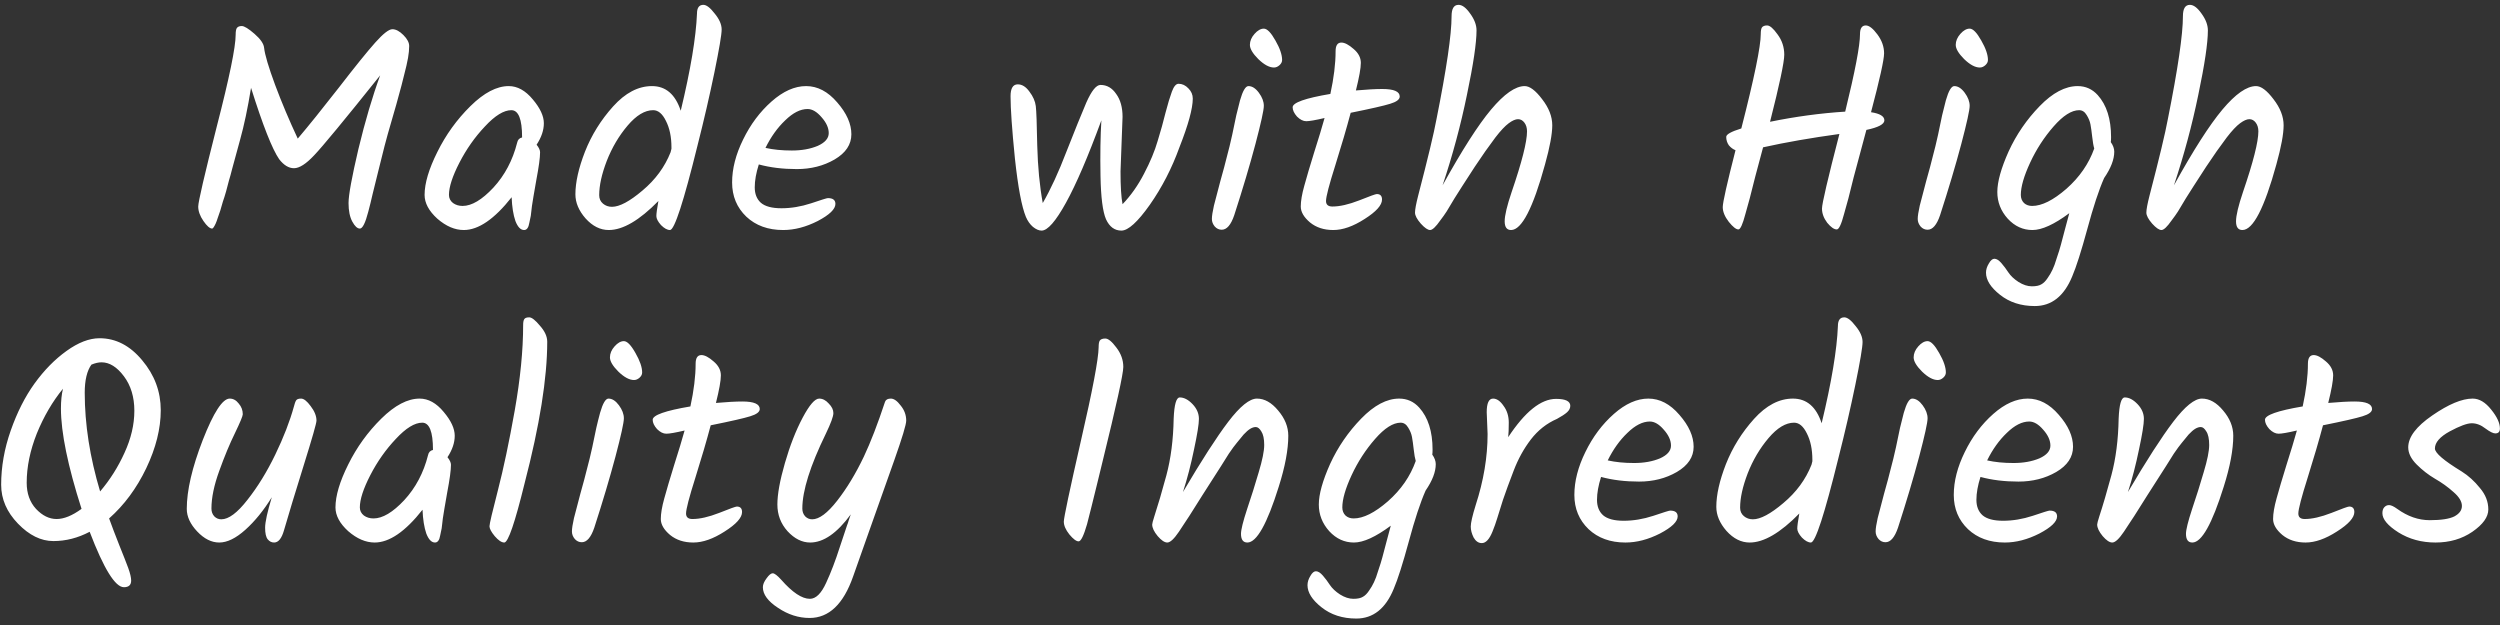 <svg width="224" height="56" viewBox="0 0 224 56" fill="none" xmlns="http://www.w3.org/2000/svg">
<rect x="0" y="0" width="224" height="56" fill="#333333" stroke="none"/>
<path d="M21.115 3.112C21.115 2.817 21.15 2.618 21.219 2.514C21.306 2.393 21.453 2.332 21.661 2.332C21.886 2.332 22.268 2.566 22.805 3.034C23.342 3.502 23.628 3.918 23.663 4.282C23.732 4.906 24.062 6.015 24.651 7.61C25.24 9.187 25.916 10.791 26.679 12.42C27.65 11.276 28.872 9.759 30.345 7.87C31.818 5.963 32.91 4.611 33.621 3.814C34.332 3.017 34.843 2.618 35.155 2.618C35.467 2.618 35.796 2.791 36.143 3.138C36.49 3.485 36.663 3.814 36.663 4.126C36.663 4.438 36.628 4.793 36.559 5.192C36.49 5.591 36.368 6.119 36.195 6.778C36.039 7.419 35.892 7.983 35.753 8.468C35.632 8.936 35.424 9.673 35.129 10.678C34.834 11.683 34.609 12.489 34.453 13.096C34.297 13.685 34.115 14.413 33.907 15.28C33.699 16.129 33.526 16.831 33.387 17.386C33.266 17.923 33.136 18.452 32.997 18.972C32.737 19.977 32.486 20.48 32.243 20.48C32.018 20.48 31.792 20.272 31.567 19.856C31.342 19.44 31.229 18.885 31.229 18.192C31.229 17.481 31.524 15.869 32.113 13.356C32.72 10.843 33.37 8.641 34.063 6.752C30.874 10.739 28.906 13.122 28.161 13.902C27.433 14.682 26.826 15.072 26.341 15.072C25.873 15.072 25.431 14.803 25.015 14.266C24.391 13.365 23.55 11.233 22.493 7.87C22.198 9.69 21.869 11.25 21.505 12.55C21.158 13.833 20.924 14.691 20.803 15.124C20.699 15.54 20.604 15.887 20.517 16.164C20.448 16.441 20.361 16.771 20.257 17.152C20.153 17.516 20.058 17.819 19.971 18.062C19.902 18.305 19.824 18.573 19.737 18.868C19.65 19.145 19.572 19.371 19.503 19.544C19.451 19.717 19.39 19.882 19.321 20.038C19.182 20.333 19.078 20.48 19.009 20.48C18.801 20.48 18.541 20.255 18.229 19.804C17.917 19.353 17.761 18.92 17.761 18.504C17.761 18.088 18.316 15.696 19.425 11.328C20.552 6.96 21.115 4.221 21.115 3.112ZM45.583 7.714C46.363 7.714 47.082 8.113 47.741 8.91C48.399 9.69 48.729 10.401 48.729 11.042C48.729 11.666 48.512 12.307 48.079 12.966C48.287 13.226 48.391 13.451 48.391 13.642C48.391 14.127 48.278 14.959 48.053 16.138C47.845 17.317 47.715 18.088 47.663 18.452C47.628 18.816 47.593 19.111 47.559 19.336C47.524 19.544 47.481 19.752 47.429 19.96C47.359 20.393 47.203 20.61 46.961 20.61C46.649 20.61 46.389 20.341 46.181 19.804C45.99 19.249 45.877 18.539 45.843 17.672C44.3 19.631 42.87 20.61 41.553 20.61C40.755 20.61 39.967 20.272 39.187 19.596C38.424 18.903 38.043 18.192 38.043 17.464C38.043 16.424 38.424 15.141 39.187 13.616C39.949 12.073 40.937 10.704 42.151 9.508C43.364 8.312 44.508 7.714 45.583 7.714ZM46.779 12.29C46.779 10.678 46.458 9.872 45.817 9.872C45.141 9.872 44.352 10.357 43.451 11.328C42.549 12.281 41.787 13.365 41.163 14.578C40.539 15.791 40.227 16.753 40.227 17.464C40.227 17.759 40.348 18.001 40.591 18.192C40.833 18.365 41.119 18.452 41.449 18.452C42.263 18.452 43.182 17.906 44.205 16.814C45.227 15.705 45.938 14.361 46.337 12.784C46.389 12.524 46.536 12.368 46.779 12.316V12.29ZM63.022 0.434C63.299 0.434 63.637 0.694 64.036 1.214C64.452 1.717 64.66 2.193 64.66 2.644C64.66 3.095 64.443 4.377 64.01 6.492C63.577 8.589 63.074 10.765 62.502 13.018C61.254 18.079 60.431 20.61 60.032 20.61C59.789 20.61 59.521 20.463 59.226 20.168C58.949 19.856 58.81 19.587 58.81 19.362C58.81 19.137 58.871 18.686 58.992 18.01C57.293 19.743 55.811 20.61 54.546 20.61C53.783 20.61 53.09 20.263 52.466 19.57C51.859 18.877 51.556 18.157 51.556 17.412C51.556 16.337 51.842 15.063 52.414 13.59C53.003 12.099 53.844 10.747 54.936 9.534C56.028 8.321 57.189 7.714 58.42 7.714C59.651 7.714 60.509 8.451 60.994 9.924C61.878 6.249 62.363 3.346 62.45 1.214C62.45 0.694 62.641 0.434 63.022 0.434ZM60.162 13.2C60.162 12.264 59.997 11.475 59.668 10.834C59.356 10.193 58.975 9.872 58.524 9.872C57.779 9.872 57.016 10.331 56.236 11.25C55.456 12.169 54.832 13.226 54.364 14.422C53.913 15.601 53.688 16.623 53.688 17.49C53.688 17.802 53.801 18.053 54.026 18.244C54.251 18.435 54.52 18.53 54.832 18.53C55.508 18.53 56.418 18.045 57.562 17.074C58.723 16.103 59.564 14.959 60.084 13.642L60.162 13.33V13.2ZM76.283 12.03C76.283 12.949 75.78 13.703 74.775 14.292C73.787 14.864 72.66 15.15 71.395 15.15C70.147 15.15 69.011 15.011 67.989 14.734C67.746 15.497 67.625 16.181 67.625 16.788C67.625 17.377 67.807 17.837 68.171 18.166C68.552 18.495 69.167 18.66 70.017 18.66C70.883 18.66 71.767 18.513 72.669 18.218C73.587 17.906 74.09 17.75 74.177 17.75C74.627 17.75 74.853 17.923 74.853 18.27C74.853 18.738 74.324 19.249 73.267 19.804C72.209 20.341 71.178 20.61 70.173 20.61C68.821 20.61 67.72 20.211 66.871 19.414C66.021 18.599 65.597 17.577 65.597 16.346C65.597 15.115 65.926 13.833 66.585 12.498C67.243 11.146 68.093 10.011 69.133 9.092C70.173 8.173 71.204 7.714 72.227 7.714C73.249 7.714 74.177 8.199 75.009 9.17C75.858 10.141 76.283 11.094 76.283 12.03ZM72.357 9.768C71.715 9.768 71.048 10.106 70.355 10.782C69.661 11.441 69.072 12.264 68.587 13.252C69.28 13.408 70.069 13.486 70.953 13.486C71.837 13.486 72.608 13.347 73.267 13.07C73.925 12.775 74.255 12.394 74.255 11.926C74.255 11.458 74.038 10.981 73.605 10.496C73.189 10.011 72.773 9.768 72.357 9.768ZM100.581 10.47L100.399 15.358C100.399 16.71 100.46 17.689 100.581 18.296C101.327 17.516 101.968 16.606 102.505 15.566C103.06 14.509 103.467 13.529 103.727 12.628C104.005 11.727 104.239 10.886 104.429 10.106C104.637 9.309 104.828 8.676 105.001 8.208C105.175 7.74 105.374 7.506 105.599 7.506C105.929 7.506 106.223 7.645 106.483 7.922C106.743 8.182 106.873 8.485 106.873 8.832C106.873 9.716 106.475 11.172 105.677 13.2C105.001 15.072 104.117 16.788 103.025 18.348C101.933 19.891 101.084 20.662 100.477 20.662C99.871 20.662 99.411 20.324 99.099 19.648C98.805 18.972 98.64 17.681 98.605 15.774C98.571 13.85 98.597 12.186 98.683 10.782C97.487 14.041 96.43 16.502 95.511 18.166C94.593 19.83 93.865 20.662 93.327 20.662C93.085 20.662 92.825 20.549 92.547 20.324C92.287 20.099 92.079 19.804 91.923 19.44C91.542 18.521 91.213 16.771 90.935 14.188C90.675 11.588 90.545 9.733 90.545 8.624C90.545 7.913 90.762 7.558 91.195 7.558C91.577 7.558 91.923 7.775 92.235 8.208C92.565 8.641 92.755 9.075 92.807 9.508C92.859 9.924 92.903 11.103 92.937 13.044C92.989 14.968 93.154 16.684 93.431 18.192C94.142 16.961 94.853 15.419 95.563 13.564C96.291 11.709 96.881 10.253 97.331 9.196C97.799 8.139 98.224 7.61 98.605 7.61C99.177 7.61 99.645 7.879 100.009 8.416C100.391 8.936 100.581 9.621 100.581 10.47ZM111.991 4.022C111.991 3.675 112.13 3.346 112.407 3.034C112.685 2.722 112.962 2.566 113.239 2.566C113.534 2.566 113.881 2.921 114.279 3.632C114.678 4.325 114.877 4.906 114.877 5.374C114.877 5.547 114.799 5.703 114.643 5.842C114.487 5.981 114.323 6.05 114.149 6.05C113.733 6.05 113.265 5.799 112.745 5.296C112.243 4.793 111.991 4.369 111.991 4.022ZM111.861 7.714C112.191 7.714 112.503 7.913 112.797 8.312C113.092 8.711 113.239 9.101 113.239 9.482C113.239 9.863 112.988 11.007 112.485 12.914C111.983 14.803 111.35 16.927 110.587 19.284C110.293 20.151 109.92 20.584 109.469 20.584C109.227 20.584 109.019 20.489 108.845 20.298C108.672 20.09 108.585 19.865 108.585 19.622C108.585 19.362 108.646 18.963 108.767 18.426C108.906 17.871 109.097 17.143 109.339 16.242C109.599 15.323 109.799 14.578 109.937 14.006C110.093 13.434 110.249 12.793 110.405 12.082C110.561 11.354 110.683 10.773 110.769 10.34C110.873 9.889 110.986 9.439 111.107 8.988C111.35 8.139 111.601 7.714 111.861 7.714ZM118.811 18.01C118.811 18.339 119.001 18.504 119.383 18.504C120.041 18.504 120.839 18.322 121.775 17.958C122.728 17.577 123.257 17.386 123.361 17.386C123.673 17.386 123.829 17.551 123.829 17.88C123.829 18.383 123.309 18.963 122.269 19.622C121.246 20.281 120.31 20.61 119.461 20.61C118.629 20.61 117.935 20.385 117.381 19.934C116.826 19.466 116.549 18.989 116.549 18.504C116.549 18.019 116.653 17.403 116.861 16.658C117.069 15.895 117.363 14.899 117.745 13.668C118.143 12.42 118.455 11.389 118.681 10.574C117.866 10.765 117.32 10.86 117.043 10.86C116.765 10.86 116.488 10.721 116.211 10.444C115.951 10.149 115.821 9.872 115.821 9.612C115.821 9.196 116.947 8.797 119.201 8.416C119.513 6.977 119.669 5.703 119.669 4.594C119.669 4.074 119.842 3.814 120.189 3.814C120.483 3.814 120.847 4.005 121.281 4.386C121.714 4.75 121.931 5.166 121.931 5.634C121.931 6.102 121.783 6.925 121.489 8.104C122.477 8.017 123.265 7.974 123.855 7.974C124.895 7.974 125.415 8.199 125.415 8.65C125.415 8.91 125.129 9.127 124.557 9.3C124.002 9.473 122.823 9.742 121.021 10.106C120.657 11.475 120.197 13.044 119.643 14.812C119.088 16.563 118.811 17.629 118.811 18.01ZM130.061 1.448C130.061 0.772 130.269 0.434 130.685 0.434C131.015 0.434 131.361 0.694 131.725 1.214C132.107 1.734 132.297 2.237 132.297 2.722C132.297 3.849 132.011 5.773 131.439 8.494C130.885 11.198 130.157 13.902 129.255 16.606C130.989 13.469 132.436 11.207 133.597 9.82C134.776 8.416 135.781 7.714 136.613 7.714C137.064 7.714 137.584 8.104 138.173 8.884C138.78 9.664 139.083 10.444 139.083 11.224C139.083 12.004 138.867 13.174 138.433 14.734C137.359 18.651 136.345 20.61 135.391 20.61C135.01 20.61 134.819 20.35 134.819 19.83C134.819 19.31 135.027 18.435 135.443 17.204C136.362 14.517 136.821 12.706 136.821 11.77C136.821 11.458 136.743 11.198 136.587 10.99C136.431 10.782 136.241 10.678 136.015 10.678C135.79 10.678 135.513 10.799 135.183 11.042C134.854 11.285 134.455 11.709 133.987 12.316C133.398 13.096 132.783 13.971 132.141 14.942C131.517 15.913 131.136 16.502 130.997 16.71C130.876 16.901 130.651 17.256 130.321 17.776C130.009 18.296 129.775 18.686 129.619 18.946C129.463 19.189 129.273 19.457 129.047 19.752C128.649 20.324 128.345 20.61 128.137 20.61C127.929 20.61 127.652 20.419 127.305 20.038C126.959 19.639 126.785 19.31 126.785 19.05C126.785 18.773 126.881 18.261 127.071 17.516C127.938 14.188 128.484 11.909 128.709 10.678C129.611 6.171 130.061 3.095 130.061 1.448ZM155.762 20.558C155.554 20.558 155.268 20.333 154.904 19.882C154.54 19.414 154.358 18.972 154.358 18.556C154.358 18.14 154.74 16.441 155.502 13.46C155.277 13.373 155.078 13.226 154.904 13.018C154.748 12.793 154.67 12.541 154.67 12.264C154.67 12.039 155.121 11.787 156.022 11.51C157.184 6.969 157.764 4.152 157.764 3.06C157.764 2.765 157.799 2.566 157.868 2.462C157.955 2.341 158.111 2.28 158.336 2.28C158.579 2.28 158.891 2.549 159.272 3.086C159.671 3.623 159.87 4.23 159.87 4.906C159.87 5.565 159.446 7.567 158.596 10.912C160.884 10.444 163.129 10.141 165.33 10.002C166.214 6.397 166.656 4.083 166.656 3.06C166.656 2.54 166.83 2.28 167.176 2.28C167.471 2.28 167.818 2.549 168.216 3.086C168.615 3.623 168.814 4.187 168.814 4.776C168.814 5.348 168.424 7.107 167.644 10.054C168.442 10.175 168.84 10.418 168.84 10.782C168.84 11.129 168.303 11.415 167.228 11.64C166.674 13.685 166.292 15.107 166.084 15.904C165.894 16.684 165.738 17.308 165.616 17.776C165.495 18.244 165.365 18.712 165.226 19.18C164.984 20.099 164.767 20.558 164.576 20.558C164.334 20.558 164.048 20.359 163.718 19.96C163.406 19.544 163.25 19.119 163.25 18.686C163.25 18.253 163.77 16.025 164.81 12.004C162.28 12.351 160 12.749 157.972 13.2C157.73 14.101 157.496 14.977 157.27 15.826C157.062 16.658 156.898 17.308 156.776 17.776C156.655 18.244 156.525 18.712 156.386 19.18C156.144 20.099 155.936 20.558 155.762 20.558ZM175.234 4.022C175.234 3.675 175.373 3.346 175.65 3.034C175.928 2.722 176.205 2.566 176.482 2.566C176.777 2.566 177.124 2.921 177.522 3.632C177.921 4.325 178.12 4.906 178.12 5.374C178.12 5.547 178.042 5.703 177.886 5.842C177.73 5.981 177.566 6.05 177.392 6.05C176.976 6.05 176.508 5.799 175.988 5.296C175.486 4.793 175.234 4.369 175.234 4.022ZM175.104 7.714C175.434 7.714 175.746 7.913 176.04 8.312C176.335 8.711 176.482 9.101 176.482 9.482C176.482 9.863 176.231 11.007 175.728 12.914C175.226 14.803 174.593 16.927 173.83 19.284C173.536 20.151 173.163 20.584 172.712 20.584C172.47 20.584 172.262 20.489 172.088 20.298C171.915 20.09 171.828 19.865 171.828 19.622C171.828 19.362 171.889 18.963 172.01 18.426C172.149 17.871 172.34 17.143 172.582 16.242C172.842 15.323 173.042 14.578 173.18 14.006C173.336 13.434 173.492 12.793 173.648 12.082C173.804 11.354 173.926 10.773 174.012 10.34C174.116 9.889 174.229 9.439 174.35 8.988C174.593 8.139 174.844 7.714 175.104 7.714ZM189.438 13.59C189.438 14.283 189.134 15.072 188.528 15.956C188.06 17.013 187.557 18.539 187.02 20.532C186.482 22.508 186.032 23.921 185.668 24.77C184.94 26.538 183.822 27.422 182.314 27.422C181.083 27.422 180.043 27.084 179.194 26.408C178.362 25.749 177.946 25.091 177.946 24.432C177.946 24.155 178.032 23.877 178.206 23.6C178.362 23.323 178.526 23.184 178.7 23.184C178.89 23.184 179.098 23.314 179.324 23.574C179.549 23.834 179.757 24.111 179.948 24.406C180.156 24.718 180.459 25.004 180.858 25.264C181.274 25.524 181.672 25.654 182.054 25.654C182.435 25.654 182.721 25.593 182.912 25.472C183.102 25.368 183.284 25.186 183.458 24.926C183.631 24.683 183.778 24.432 183.9 24.172C184.021 23.929 184.151 23.574 184.29 23.106C184.446 22.655 184.567 22.265 184.654 21.936C184.74 21.607 184.862 21.147 185.018 20.558C185.174 19.951 185.304 19.466 185.408 19.102C184.056 20.107 182.955 20.61 182.106 20.61C181.256 20.61 180.52 20.272 179.896 19.596C179.272 18.903 178.96 18.105 178.96 17.204C178.96 16.285 179.298 15.072 179.974 13.564C180.667 12.056 181.594 10.704 182.756 9.508C183.917 8.312 185.052 7.714 186.162 7.714C186.872 7.714 187.47 7.983 187.956 8.52C188.753 9.404 189.152 10.661 189.152 12.29C189.152 12.498 189.143 12.645 189.126 12.732C189.334 13.027 189.438 13.313 189.438 13.59ZM181.066 17.464C181.066 17.759 181.161 18.001 181.352 18.192C181.542 18.365 181.785 18.452 182.08 18.452C182.946 18.452 183.969 17.941 185.148 16.918C186.326 15.878 187.158 14.673 187.644 13.304C187.574 13.079 187.514 12.732 187.462 12.264C187.41 11.796 187.358 11.423 187.306 11.146C187.254 10.869 187.141 10.591 186.968 10.314C186.794 10.019 186.569 9.872 186.292 9.872C185.616 9.872 184.853 10.357 184.004 11.328C183.154 12.299 182.452 13.382 181.898 14.578C181.343 15.774 181.066 16.736 181.066 17.464ZM195.59 1.448C195.59 0.772 195.798 0.434 196.214 0.434C196.543 0.434 196.89 0.694 197.254 1.214C197.635 1.734 197.826 2.237 197.826 2.722C197.826 3.849 197.54 5.773 196.968 8.494C196.413 11.198 195.685 13.902 194.784 16.606C196.517 13.469 197.964 11.207 199.126 9.82C200.304 8.416 201.31 7.714 202.142 7.714C202.592 7.714 203.112 8.104 203.702 8.884C204.308 9.664 204.612 10.444 204.612 11.224C204.612 12.004 204.395 13.174 203.962 14.734C202.887 18.651 201.873 20.61 200.92 20.61C200.538 20.61 200.348 20.35 200.348 19.83C200.348 19.31 200.556 18.435 200.972 17.204C201.89 14.517 202.35 12.706 202.35 11.77C202.35 11.458 202.272 11.198 202.116 10.99C201.96 10.782 201.769 10.678 201.544 10.678C201.318 10.678 201.041 10.799 200.712 11.042C200.382 11.285 199.984 11.709 199.516 12.316C198.926 13.096 198.311 13.971 197.67 14.942C197.046 15.913 196.664 16.502 196.526 16.71C196.404 16.901 196.179 17.256 195.85 17.776C195.538 18.296 195.304 18.686 195.148 18.946C194.992 19.189 194.801 19.457 194.576 19.752C194.177 20.324 193.874 20.61 193.666 20.61C193.458 20.61 193.18 20.419 192.834 20.038C192.487 19.639 192.314 19.31 192.314 19.05C192.314 18.773 192.409 18.261 192.6 17.516C193.466 14.188 194.012 11.909 194.238 10.678C195.139 6.171 195.59 3.095 195.59 1.448ZM8.918 30.306C10.374 30.306 11.648 30.965 12.74 32.282C13.85 33.599 14.404 35.09 14.404 36.754C14.404 38.401 13.971 40.134 13.104 41.954C12.238 43.757 11.128 45.256 9.776 46.452C10.019 47.128 10.322 47.925 10.686 48.844C11.05 49.745 11.319 50.43 11.492 50.898C11.666 51.383 11.752 51.756 11.752 52.016C11.752 52.415 11.536 52.614 11.102 52.614C10.322 52.614 9.3 50.959 8.034 47.648C6.977 48.203 5.894 48.48 4.784 48.48C3.675 48.48 2.618 47.96 1.612 46.92C0.607 45.88 0.104 44.719 0.104 43.436C0.104 41.824 0.39 40.203 0.962 38.574C1.534 36.945 2.245 35.541 3.094 34.362C3.961 33.166 4.914 32.195 5.954 31.45C7.012 30.687 8 30.306 8.918 30.306ZM8.97 44.034C9.854 42.994 10.582 41.841 11.154 40.576C11.744 39.293 12.038 38.037 12.038 36.806C12.038 35.575 11.726 34.544 11.102 33.712C10.478 32.88 9.811 32.464 9.1 32.464C8.823 32.464 8.52 32.533 8.19 32.672C7.792 33.227 7.592 34.067 7.592 35.194C7.592 38.019 8.052 40.966 8.97 44.034ZM2.392 43.254C2.392 44.207 2.67 44.987 3.224 45.594C3.796 46.201 4.412 46.504 5.07 46.504C5.729 46.504 6.474 46.201 7.306 45.594C6.076 41.746 5.46 38.747 5.46 36.598C5.46 35.922 5.521 35.333 5.642 34.83C4.706 35.974 3.926 37.309 3.302 38.834C2.696 40.359 2.392 41.833 2.392 43.254ZM26.329 36.442C26.398 36.165 26.467 35.974 26.537 35.87C26.606 35.766 26.753 35.714 26.979 35.714C27.221 35.714 27.507 35.939 27.837 36.39C28.183 36.841 28.357 37.274 28.357 37.69C28.357 37.915 27.975 39.25 27.213 41.694C26.45 44.138 25.861 46.079 25.445 47.518C25.237 48.246 24.942 48.61 24.561 48.61C24.335 48.61 24.145 48.515 23.989 48.324C23.833 48.133 23.755 47.787 23.755 47.284C23.755 46.781 23.954 45.871 24.353 44.554C23.625 45.733 22.836 46.703 21.987 47.466C21.137 48.229 20.357 48.61 19.647 48.61C18.953 48.61 18.295 48.281 17.671 47.622C17.047 46.963 16.735 46.287 16.735 45.594C16.735 43.947 17.211 41.893 18.165 39.432C19.135 36.953 19.941 35.714 20.583 35.714C20.895 35.714 21.163 35.861 21.389 36.156C21.631 36.433 21.753 36.754 21.753 37.118C21.753 37.274 21.519 37.837 21.051 38.808C20.583 39.761 20.115 40.888 19.647 42.188C19.179 43.471 18.945 44.597 18.945 45.568C18.945 45.845 19.031 46.079 19.205 46.27C19.378 46.443 19.586 46.53 19.829 46.53C20.487 46.53 21.267 45.949 22.169 44.788C23.087 43.627 23.919 42.275 24.665 40.732C25.41 39.189 25.965 37.759 26.329 36.442ZM37.598 35.714C38.378 35.714 39.098 36.113 39.756 36.91C40.415 37.69 40.744 38.401 40.744 39.042C40.744 39.666 40.528 40.307 40.094 40.966C40.302 41.226 40.406 41.451 40.406 41.642C40.406 42.127 40.294 42.959 40.068 44.138C39.86 45.317 39.73 46.088 39.678 46.452C39.644 46.816 39.609 47.111 39.574 47.336C39.54 47.544 39.496 47.752 39.444 47.96C39.375 48.393 39.219 48.61 38.976 48.61C38.664 48.61 38.404 48.341 38.196 47.804C38.006 47.249 37.893 46.539 37.858 45.672C36.316 47.631 34.886 48.61 33.568 48.61C32.771 48.61 31.982 48.272 31.202 47.596C30.44 46.903 30.058 46.192 30.058 45.464C30.058 44.424 30.44 43.141 31.202 41.616C31.965 40.073 32.953 38.704 34.166 37.508C35.38 36.312 36.524 35.714 37.598 35.714ZM38.794 40.29C38.794 38.678 38.474 37.872 37.832 37.872C37.156 37.872 36.368 38.357 35.466 39.328C34.565 40.281 33.802 41.365 33.178 42.578C32.554 43.791 32.242 44.753 32.242 45.464C32.242 45.759 32.364 46.001 32.606 46.192C32.849 46.365 33.135 46.452 33.464 46.452C34.279 46.452 35.198 45.906 36.22 44.814C37.243 43.705 37.954 42.361 38.352 40.784C38.404 40.524 38.552 40.368 38.794 40.316V40.29ZM49.032 30.618C49.032 33.877 48.356 38.106 47.004 43.306C46.137 46.842 45.53 48.61 45.184 48.61C44.941 48.61 44.655 48.419 44.326 48.038C44.014 47.657 43.858 47.362 43.858 47.154C43.858 46.946 44.109 45.871 44.612 43.93C45.114 41.989 45.617 39.605 46.12 36.78C46.622 33.937 46.874 31.381 46.874 29.11C46.874 28.867 46.908 28.694 46.978 28.59C47.047 28.486 47.194 28.434 47.42 28.434C47.645 28.434 47.966 28.685 48.382 29.188C48.815 29.673 49.032 30.15 49.032 30.618ZM54.651 32.022C54.651 31.675 54.789 31.346 55.067 31.034C55.344 30.722 55.621 30.566 55.899 30.566C56.194 30.566 56.54 30.921 56.939 31.632C57.337 32.325 57.537 32.906 57.537 33.374C57.537 33.547 57.459 33.703 57.303 33.842C57.147 33.981 56.982 34.05 56.809 34.05C56.393 34.05 55.925 33.799 55.405 33.296C54.902 32.793 54.651 32.369 54.651 32.022ZM54.521 35.714C54.85 35.714 55.162 35.913 55.457 36.312C55.752 36.711 55.899 37.101 55.899 37.482C55.899 37.863 55.648 39.007 55.145 40.914C54.642 42.803 54.01 44.927 53.247 47.284C52.952 48.151 52.58 48.584 52.129 48.584C51.886 48.584 51.678 48.489 51.505 48.298C51.331 48.09 51.245 47.865 51.245 47.622C51.245 47.362 51.306 46.963 51.427 46.426C51.566 45.871 51.756 45.143 51.999 44.242C52.259 43.323 52.458 42.578 52.597 42.006C52.753 41.434 52.909 40.793 53.065 40.082C53.221 39.354 53.342 38.773 53.429 38.34C53.533 37.889 53.645 37.439 53.767 36.988C54.01 36.139 54.261 35.714 54.521 35.714ZM61.47 46.01C61.47 46.339 61.661 46.504 62.042 46.504C62.701 46.504 63.498 46.322 64.434 45.958C65.387 45.577 65.916 45.386 66.02 45.386C66.332 45.386 66.488 45.551 66.488 45.88C66.488 46.383 65.968 46.963 64.928 47.622C63.905 48.281 62.969 48.61 62.12 48.61C61.288 48.61 60.595 48.385 60.04 47.934C59.485 47.466 59.208 46.989 59.208 46.504C59.208 46.019 59.312 45.403 59.52 44.658C59.728 43.895 60.023 42.899 60.404 41.668C60.803 40.42 61.115 39.389 61.34 38.574C60.525 38.765 59.979 38.86 59.702 38.86C59.425 38.86 59.147 38.721 58.87 38.444C58.61 38.149 58.48 37.872 58.48 37.612C58.48 37.196 59.607 36.797 61.86 36.416C62.172 34.977 62.328 33.703 62.328 32.594C62.328 32.074 62.501 31.814 62.848 31.814C63.143 31.814 63.507 32.005 63.94 32.386C64.373 32.75 64.59 33.166 64.59 33.634C64.59 34.102 64.443 34.925 64.148 36.104C65.136 36.017 65.925 35.974 66.514 35.974C67.554 35.974 68.074 36.199 68.074 36.65C68.074 36.91 67.788 37.127 67.216 37.3C66.661 37.473 65.483 37.742 63.68 38.106C63.316 39.475 62.857 41.044 62.302 42.812C61.747 44.563 61.47 45.629 61.47 46.01ZM79.819 35.714C80.096 35.714 80.391 35.922 80.703 36.338C81.032 36.737 81.197 37.187 81.197 37.69C81.197 38.037 80.841 39.215 80.131 41.226C79.42 43.237 78.935 44.606 78.675 45.334C78.432 46.045 78.094 46.998 77.661 48.194C77.245 49.373 76.838 50.525 76.439 51.652C75.572 54.131 74.272 55.37 72.539 55.37C71.551 55.37 70.606 55.067 69.705 54.46C68.803 53.871 68.353 53.255 68.353 52.614C68.353 52.371 68.466 52.103 68.691 51.808C68.899 51.513 69.081 51.366 69.237 51.366C69.393 51.366 69.644 51.557 69.991 51.938C70.996 53.082 71.854 53.654 72.565 53.654C73.102 53.654 73.588 53.177 74.021 52.224C74.454 51.288 74.862 50.222 75.243 49.026C75.641 47.847 75.858 47.197 75.893 47.076C75.945 46.955 75.997 46.799 76.049 46.608C76.118 46.417 76.179 46.244 76.231 46.088C75 47.769 73.787 48.61 72.591 48.61C71.863 48.61 71.187 48.272 70.563 47.596C69.956 46.92 69.653 46.123 69.653 45.204C69.653 44.285 69.878 43.046 70.329 41.486C70.779 39.926 71.308 38.574 71.915 37.43C72.522 36.286 73.016 35.714 73.397 35.714C73.709 35.714 73.995 35.861 74.255 36.156C74.532 36.433 74.671 36.719 74.671 37.014C74.671 37.309 74.445 37.924 73.995 38.86C72.591 41.737 71.889 43.973 71.889 45.568C71.889 45.845 71.975 46.079 72.149 46.27C72.322 46.443 72.53 46.53 72.773 46.53C73.397 46.53 74.142 45.975 75.009 44.866C75.876 43.757 76.673 42.439 77.401 40.914C78.007 39.631 78.64 37.993 79.299 36C79.368 35.809 79.541 35.714 79.819 35.714ZM96.644 48.506C96.436 48.506 96.159 48.298 95.812 47.882C95.483 47.466 95.318 47.085 95.318 46.738C95.318 46.391 95.829 43.973 96.852 39.484C97.892 34.977 98.421 32.187 98.438 31.112C98.438 30.817 98.472 30.618 98.542 30.514C98.629 30.393 98.793 30.332 99.036 30.332C99.296 30.332 99.625 30.601 100.024 31.138C100.44 31.675 100.648 32.256 100.648 32.88C100.648 33.487 100.024 36.329 98.776 41.408C98.654 41.876 98.49 42.552 98.282 43.436C98.074 44.303 97.909 44.97 97.788 45.438C97.666 45.906 97.537 46.417 97.398 46.972C97.103 47.995 96.852 48.506 96.644 48.506ZM105.993 44.086C107.657 41.261 109.009 39.163 110.049 37.794C111.106 36.407 111.964 35.714 112.623 35.714C113.299 35.714 113.931 36.069 114.521 36.78C115.127 37.491 115.431 38.245 115.431 39.042C115.431 40.29 115.145 41.815 114.573 43.618C113.533 46.946 112.597 48.61 111.765 48.61C111.383 48.61 111.193 48.35 111.193 47.83C111.193 47.466 111.375 46.729 111.739 45.62C112.12 44.493 112.467 43.393 112.779 42.318C113.108 41.226 113.273 40.411 113.273 39.874C113.273 39.319 113.186 38.912 113.013 38.652C112.857 38.392 112.692 38.262 112.519 38.262C112.363 38.262 112.198 38.314 112.025 38.418C111.851 38.522 111.652 38.695 111.427 38.938C111.219 39.181 111.019 39.423 110.829 39.666C110.638 39.891 110.395 40.221 110.101 40.654C109.823 41.087 109.589 41.46 109.399 41.772C109.208 42.067 108.931 42.5 108.567 43.072C108.203 43.644 107.925 44.077 107.735 44.372C107.544 44.667 107.293 45.065 106.981 45.568C106.669 46.071 106.417 46.461 106.227 46.738C106.053 47.015 105.854 47.319 105.629 47.648C105.195 48.289 104.849 48.61 104.589 48.61C104.346 48.61 104.06 48.419 103.731 48.038C103.401 47.639 103.237 47.293 103.237 46.998C103.237 46.911 103.297 46.677 103.419 46.296C103.748 45.291 104.112 44.051 104.511 42.578C104.909 41.087 105.126 39.397 105.161 37.508C105.213 36.243 105.395 35.61 105.707 35.61C106.088 35.61 106.469 35.809 106.851 36.208C107.232 36.607 107.423 37.049 107.423 37.534C107.423 38.002 107.275 38.921 106.981 40.29C106.703 41.642 106.374 42.907 105.993 44.086ZM128.644 41.59C128.644 42.283 128.341 43.072 127.734 43.956C127.266 45.013 126.763 46.539 126.226 48.532C125.689 50.508 125.238 51.921 124.874 52.77C124.146 54.538 123.028 55.422 121.52 55.422C120.289 55.422 119.249 55.084 118.4 54.408C117.568 53.749 117.152 53.091 117.152 52.432C117.152 52.155 117.239 51.877 117.412 51.6C117.568 51.323 117.733 51.184 117.906 51.184C118.097 51.184 118.305 51.314 118.53 51.574C118.755 51.834 118.963 52.111 119.154 52.406C119.362 52.718 119.665 53.004 120.064 53.264C120.48 53.524 120.879 53.654 121.26 53.654C121.641 53.654 121.927 53.593 122.118 53.472C122.309 53.368 122.491 53.186 122.664 52.926C122.837 52.683 122.985 52.432 123.106 52.172C123.227 51.929 123.357 51.574 123.496 51.106C123.652 50.655 123.773 50.265 123.86 49.936C123.947 49.607 124.068 49.147 124.224 48.558C124.38 47.951 124.51 47.466 124.614 47.102C123.262 48.107 122.161 48.61 121.312 48.61C120.463 48.61 119.726 48.272 119.102 47.596C118.478 46.903 118.166 46.105 118.166 45.204C118.166 44.285 118.504 43.072 119.18 41.564C119.873 40.056 120.801 38.704 121.962 37.508C123.123 36.312 124.259 35.714 125.368 35.714C126.079 35.714 126.677 35.983 127.162 36.52C127.959 37.404 128.358 38.661 128.358 40.29C128.358 40.498 128.349 40.645 128.332 40.732C128.54 41.027 128.644 41.313 128.644 41.59ZM120.272 45.464C120.272 45.759 120.367 46.001 120.558 46.192C120.749 46.365 120.991 46.452 121.286 46.452C122.153 46.452 123.175 45.941 124.354 44.918C125.533 43.878 126.365 42.673 126.85 41.304C126.781 41.079 126.72 40.732 126.668 40.264C126.616 39.796 126.564 39.423 126.512 39.146C126.46 38.869 126.347 38.591 126.174 38.314C126.001 38.019 125.775 37.872 125.498 37.872C124.822 37.872 124.059 38.357 123.21 39.328C122.361 40.299 121.659 41.382 121.104 42.578C120.549 43.774 120.272 44.736 120.272 45.464ZM133.288 38.886L133.21 36.936C133.21 36.121 133.4 35.714 133.782 35.714C134.111 35.714 134.423 35.931 134.718 36.364C135.03 36.78 135.186 37.283 135.186 37.872C135.186 38.444 135.168 38.877 135.134 39.172C136.642 36.884 138.072 35.74 139.424 35.74C140.273 35.74 140.698 35.948 140.698 36.364C140.698 36.572 140.602 36.763 140.412 36.936C140.221 37.109 139.918 37.309 139.502 37.534C138.583 37.933 137.803 38.548 137.162 39.38C136.538 40.195 136.026 41.122 135.628 42.162C135.229 43.202 134.908 44.077 134.666 44.788C134.44 45.499 134.267 46.053 134.146 46.452C134.024 46.851 133.886 47.241 133.73 47.622C133.452 48.315 133.132 48.662 132.768 48.662C132.473 48.662 132.23 48.497 132.04 48.168C131.866 47.821 131.78 47.492 131.78 47.18C131.78 46.851 131.927 46.209 132.222 45.256C132.932 43.072 133.288 40.949 133.288 38.886ZM151.749 40.03C151.749 40.949 151.247 41.703 150.241 42.292C149.253 42.864 148.127 43.15 146.861 43.15C145.613 43.15 144.478 43.011 143.455 42.734C143.213 43.497 143.091 44.181 143.091 44.788C143.091 45.377 143.273 45.837 143.637 46.166C144.019 46.495 144.634 46.66 145.483 46.66C146.35 46.66 147.234 46.513 148.135 46.218C149.054 45.906 149.557 45.75 149.643 45.75C150.094 45.75 150.319 45.923 150.319 46.27C150.319 46.738 149.791 47.249 148.733 47.804C147.676 48.341 146.645 48.61 145.639 48.61C144.287 48.61 143.187 48.211 142.337 47.414C141.488 46.599 141.063 45.577 141.063 44.346C141.063 43.115 141.393 41.833 142.051 40.498C142.71 39.146 143.559 38.011 144.599 37.092C145.639 36.173 146.671 35.714 147.693 35.714C148.716 35.714 149.643 36.199 150.475 37.17C151.325 38.141 151.749 39.094 151.749 40.03ZM147.823 37.768C147.182 37.768 146.515 38.106 145.821 38.782C145.128 39.441 144.539 40.264 144.053 41.252C144.747 41.408 145.535 41.486 146.419 41.486C147.303 41.486 148.075 41.347 148.733 41.07C149.392 40.775 149.721 40.394 149.721 39.926C149.721 39.458 149.505 38.981 149.071 38.496C148.655 38.011 148.239 37.768 147.823 37.768ZM165.248 28.434C165.526 28.434 165.864 28.694 166.262 29.214C166.678 29.717 166.886 30.193 166.886 30.644C166.886 31.095 166.67 32.377 166.236 34.492C165.803 36.589 165.3 38.765 164.728 41.018C163.48 46.079 162.657 48.61 162.258 48.61C162.016 48.61 161.747 48.463 161.452 48.168C161.175 47.856 161.036 47.587 161.036 47.362C161.036 47.137 161.097 46.686 161.218 46.01C159.52 47.743 158.038 48.61 156.772 48.61C156.01 48.61 155.316 48.263 154.692 47.57C154.086 46.877 153.782 46.157 153.782 45.412C153.782 44.337 154.068 43.063 154.64 41.59C155.23 40.099 156.07 38.747 157.162 37.534C158.254 36.321 159.416 35.714 160.646 35.714C161.877 35.714 162.735 36.451 163.22 37.924C164.104 34.249 164.59 31.346 164.676 29.214C164.676 28.694 164.867 28.434 165.248 28.434ZM162.388 41.2C162.388 40.264 162.224 39.475 161.894 38.834C161.582 38.193 161.201 37.872 160.75 37.872C160.005 37.872 159.242 38.331 158.462 39.25C157.682 40.169 157.058 41.226 156.59 42.422C156.14 43.601 155.914 44.623 155.914 45.49C155.914 45.802 156.027 46.053 156.252 46.244C156.478 46.435 156.746 46.53 157.058 46.53C157.734 46.53 158.644 46.045 159.788 45.074C160.95 44.103 161.79 42.959 162.31 41.642L162.388 41.33V41.2ZM171.463 32.022C171.463 31.675 171.602 31.346 171.879 31.034C172.156 30.722 172.434 30.566 172.711 30.566C173.006 30.566 173.352 30.921 173.751 31.632C174.15 32.325 174.349 32.906 174.349 33.374C174.349 33.547 174.271 33.703 174.115 33.842C173.959 33.981 173.794 34.05 173.621 34.05C173.205 34.05 172.737 33.799 172.217 33.296C171.714 32.793 171.463 32.369 171.463 32.022ZM171.333 35.714C171.662 35.714 171.974 35.913 172.269 36.312C172.564 36.711 172.711 37.101 172.711 37.482C172.711 37.863 172.46 39.007 171.957 40.914C171.454 42.803 170.822 44.927 170.059 47.284C169.764 48.151 169.392 48.584 168.941 48.584C168.698 48.584 168.49 48.489 168.317 48.298C168.144 48.09 168.057 47.865 168.057 47.622C168.057 47.362 168.118 46.963 168.239 46.426C168.378 45.871 168.568 45.143 168.811 44.242C169.071 43.323 169.27 42.578 169.409 42.006C169.565 41.434 169.721 40.793 169.877 40.082C170.033 39.354 170.154 38.773 170.241 38.34C170.345 37.889 170.458 37.439 170.579 36.988C170.822 36.139 171.073 35.714 171.333 35.714ZM185.744 40.03C185.744 40.949 185.242 41.703 184.236 42.292C183.248 42.864 182.122 43.15 180.856 43.15C179.608 43.15 178.473 43.011 177.45 42.734C177.208 43.497 177.086 44.181 177.086 44.788C177.086 45.377 177.268 45.837 177.632 46.166C178.014 46.495 178.629 46.66 179.478 46.66C180.345 46.66 181.229 46.513 182.13 46.218C183.049 45.906 183.552 45.75 183.638 45.75C184.089 45.75 184.314 45.923 184.314 46.27C184.314 46.738 183.786 47.249 182.728 47.804C181.671 48.341 180.64 48.61 179.634 48.61C178.282 48.61 177.182 48.211 176.332 47.414C175.483 46.599 175.058 45.577 175.058 44.346C175.058 43.115 175.388 41.833 176.046 40.498C176.705 39.146 177.554 38.011 178.594 37.092C179.634 36.173 180.666 35.714 181.688 35.714C182.711 35.714 183.638 36.199 184.47 37.17C185.32 38.141 185.744 39.094 185.744 40.03ZM181.818 37.768C181.177 37.768 180.51 38.106 179.816 38.782C179.123 39.441 178.534 40.264 178.048 41.252C178.742 41.408 179.53 41.486 180.414 41.486C181.298 41.486 182.07 41.347 182.728 41.07C183.387 40.775 183.716 40.394 183.716 39.926C183.716 39.458 183.5 38.981 183.066 38.496C182.65 38.011 182.234 37.768 181.818 37.768ZM190.663 44.086C192.327 41.261 193.679 39.163 194.719 37.794C195.777 36.407 196.635 35.714 197.293 35.714C197.969 35.714 198.602 36.069 199.191 36.78C199.798 37.491 200.101 38.245 200.101 39.042C200.101 40.29 199.815 41.815 199.243 43.618C198.203 46.946 197.267 48.61 196.435 48.61C196.054 48.61 195.863 48.35 195.863 47.83C195.863 47.466 196.045 46.729 196.409 45.62C196.791 44.493 197.137 43.393 197.449 42.318C197.779 41.226 197.943 40.411 197.943 39.874C197.943 39.319 197.857 38.912 197.683 38.652C197.527 38.392 197.363 38.262 197.189 38.262C197.033 38.262 196.869 38.314 196.695 38.418C196.522 38.522 196.323 38.695 196.097 38.938C195.889 39.181 195.69 39.423 195.499 39.666C195.309 39.891 195.066 40.221 194.771 40.654C194.494 41.087 194.26 41.46 194.069 41.772C193.879 42.067 193.601 42.5 193.237 43.072C192.873 43.644 192.596 44.077 192.405 44.372C192.215 44.667 191.963 45.065 191.651 45.568C191.339 46.071 191.088 46.461 190.897 46.738C190.724 47.015 190.525 47.319 190.299 47.648C189.866 48.289 189.519 48.61 189.259 48.61C189.017 48.61 188.731 48.419 188.401 48.038C188.072 47.639 187.907 47.293 187.907 46.998C187.907 46.911 187.968 46.677 188.089 46.296C188.419 45.291 188.783 44.051 189.181 42.578C189.58 41.087 189.797 39.397 189.831 37.508C189.883 36.243 190.065 35.61 190.377 35.61C190.759 35.61 191.14 35.809 191.521 36.208C191.903 36.607 192.093 37.049 192.093 37.534C192.093 38.002 191.946 38.921 191.651 40.29C191.374 41.642 191.045 42.907 190.663 44.086ZM205.931 46.01C205.931 46.339 206.121 46.504 206.503 46.504C207.161 46.504 207.959 46.322 208.895 45.958C209.848 45.577 210.377 45.386 210.481 45.386C210.793 45.386 210.949 45.551 210.949 45.88C210.949 46.383 210.429 46.963 209.389 47.622C208.366 48.281 207.43 48.61 206.581 48.61C205.749 48.61 205.055 48.385 204.501 47.934C203.946 47.466 203.669 46.989 203.669 46.504C203.669 46.019 203.773 45.403 203.981 44.658C204.189 43.895 204.483 42.899 204.865 41.668C205.263 40.42 205.575 39.389 205.801 38.574C204.986 38.765 204.44 38.86 204.163 38.86C203.885 38.86 203.608 38.721 203.331 38.444C203.071 38.149 202.941 37.872 202.941 37.612C202.941 37.196 204.067 36.797 206.321 36.416C206.633 34.977 206.789 33.703 206.789 32.594C206.789 32.074 206.962 31.814 207.309 31.814C207.603 31.814 207.967 32.005 208.401 32.386C208.834 32.75 209.051 33.166 209.051 33.634C209.051 34.102 208.903 34.925 208.609 36.104C209.597 36.017 210.385 35.974 210.975 35.974C212.015 35.974 212.535 36.199 212.535 36.65C212.535 36.91 212.249 37.127 211.677 37.3C211.122 37.473 209.943 37.742 208.141 38.106C207.777 39.475 207.317 41.044 206.763 42.812C206.208 44.563 205.931 45.629 205.931 46.01ZM221.549 35.714C222.139 35.714 222.693 36.043 223.213 36.702C223.733 37.343 223.993 37.907 223.993 38.392C223.993 38.687 223.855 38.834 223.577 38.834C223.387 38.834 223.092 38.687 222.693 38.392C222.295 38.08 221.887 37.924 221.471 37.924C221.055 37.924 220.397 38.167 219.495 38.652C218.611 39.137 218.169 39.649 218.169 40.186C218.169 40.585 218.967 41.269 220.561 42.24C221.168 42.621 221.714 43.115 222.199 43.722C222.702 44.311 222.953 44.953 222.953 45.646C222.953 46.322 222.477 46.989 221.523 47.648C220.587 48.289 219.487 48.61 218.221 48.61C216.973 48.61 215.864 48.307 214.893 47.7C213.94 47.093 213.463 46.521 213.463 45.984C213.463 45.759 213.515 45.585 213.619 45.464C213.741 45.325 213.888 45.256 214.061 45.256C214.235 45.256 214.477 45.369 214.789 45.594C215.725 46.27 216.696 46.608 217.701 46.608C218.724 46.608 219.461 46.495 219.911 46.27C220.362 46.027 220.587 45.715 220.587 45.334C220.587 44.935 220.336 44.519 219.833 44.086C219.331 43.635 218.776 43.237 218.169 42.89C217.58 42.543 217.034 42.119 216.531 41.616C216.029 41.113 215.777 40.602 215.777 40.082C215.777 39.163 216.497 38.21 217.935 37.222C219.391 36.217 220.596 35.714 221.549 35.714Z" fill="white"/>
</svg>
